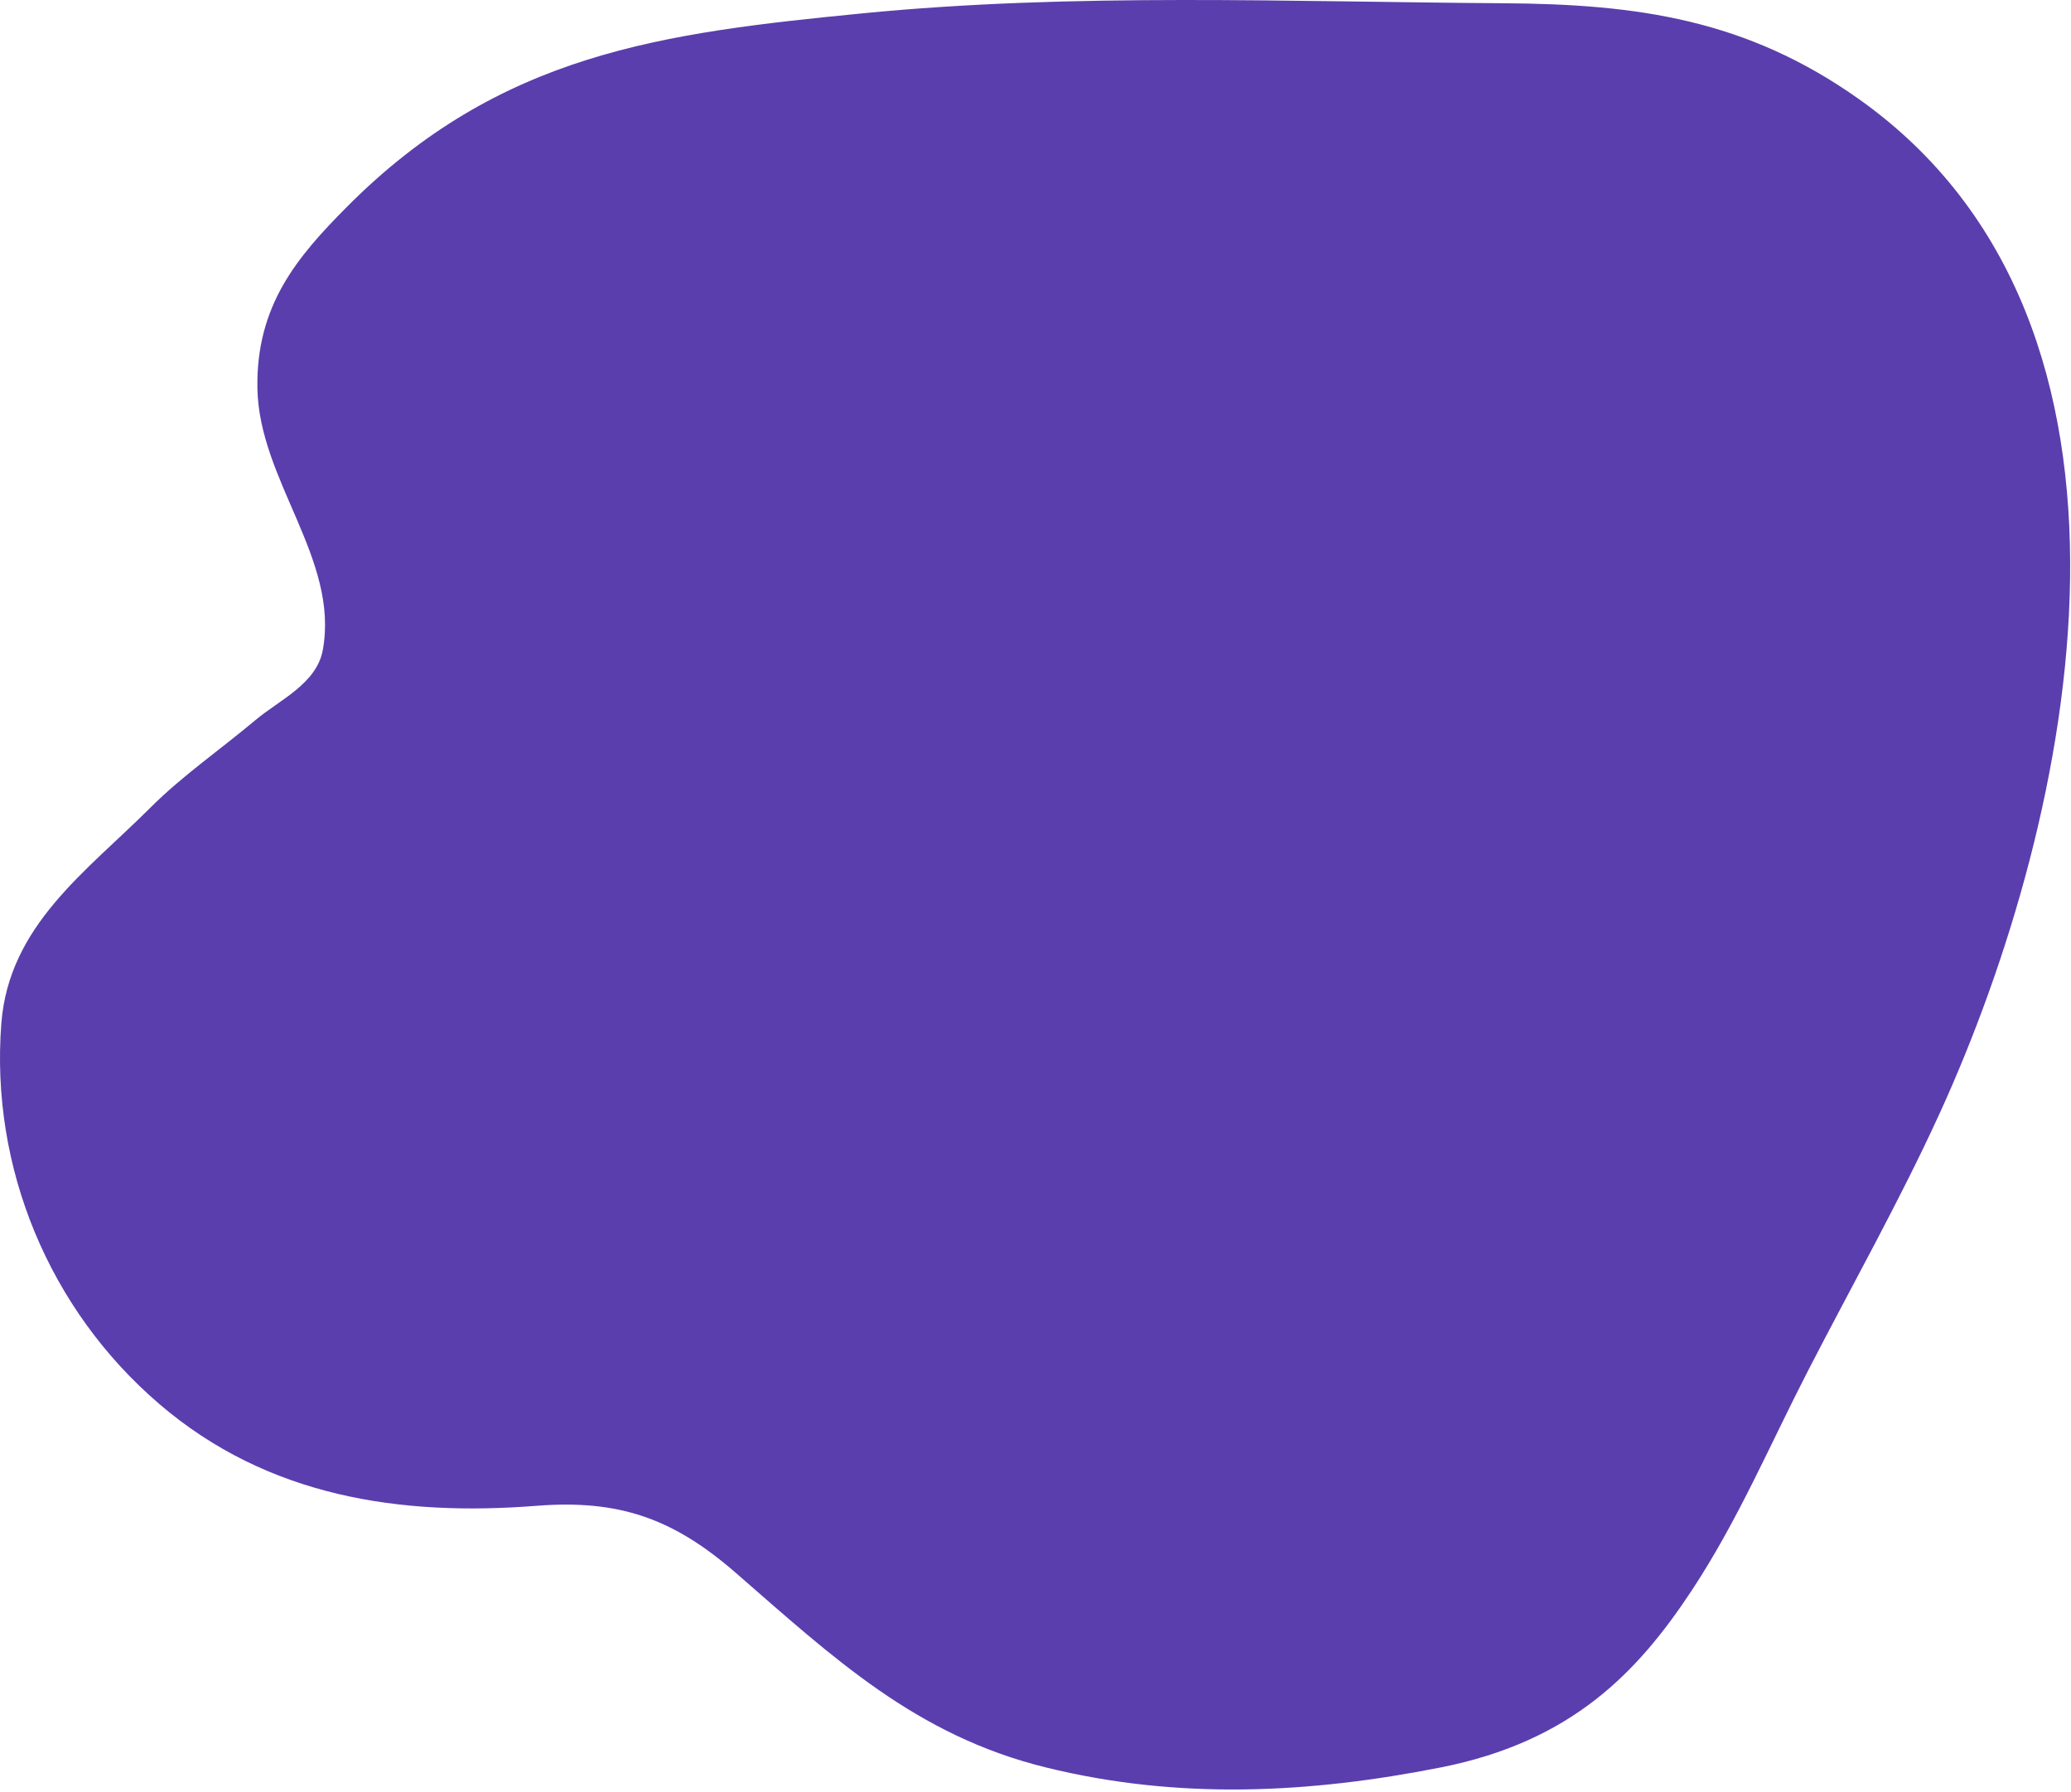 <?xml version="1.0" encoding="UTF-8"?> <svg xmlns="http://www.w3.org/2000/svg" width="230" height="199" viewBox="0 0 230 199" fill="none"><path d="M28.587 43.123C28.429 33.922 33 28.537 38.5 23C55.5 5.885 73.608 3.664 95.749 1.486C119.285 -0.829 143.381 0.214 167.002 0.361C181.924 0.453 194.002 2.185 206.44 11C241.835 36.086 230.617 90.379 215.391 123.686C210.974 133.349 205.626 142.821 200.762 152.279C196.519 160.53 193.001 168.862 187.872 176.627C181.933 185.618 174.636 193.375 160 196.269C145.371 199.163 130.85 199.886 116.158 196.269C101.709 192.713 92.571 184.101 81.682 174.632C74.741 168.596 68.709 166.5 59.585 167.215C44.479 168.4 29.752 166.248 17.692 155.911C5.438 145.408 -1.083 129.65 0.147 113.66C0.987 102.741 9.629 96.762 16.72 89.67C20.247 86.144 24.561 83.167 28.383 79.952C31.02 77.733 35.168 75.934 35.851 72.177C37.687 62.077 28.764 53.349 28.587 43.123Z" fill="#5A3EAD"></path></svg> 